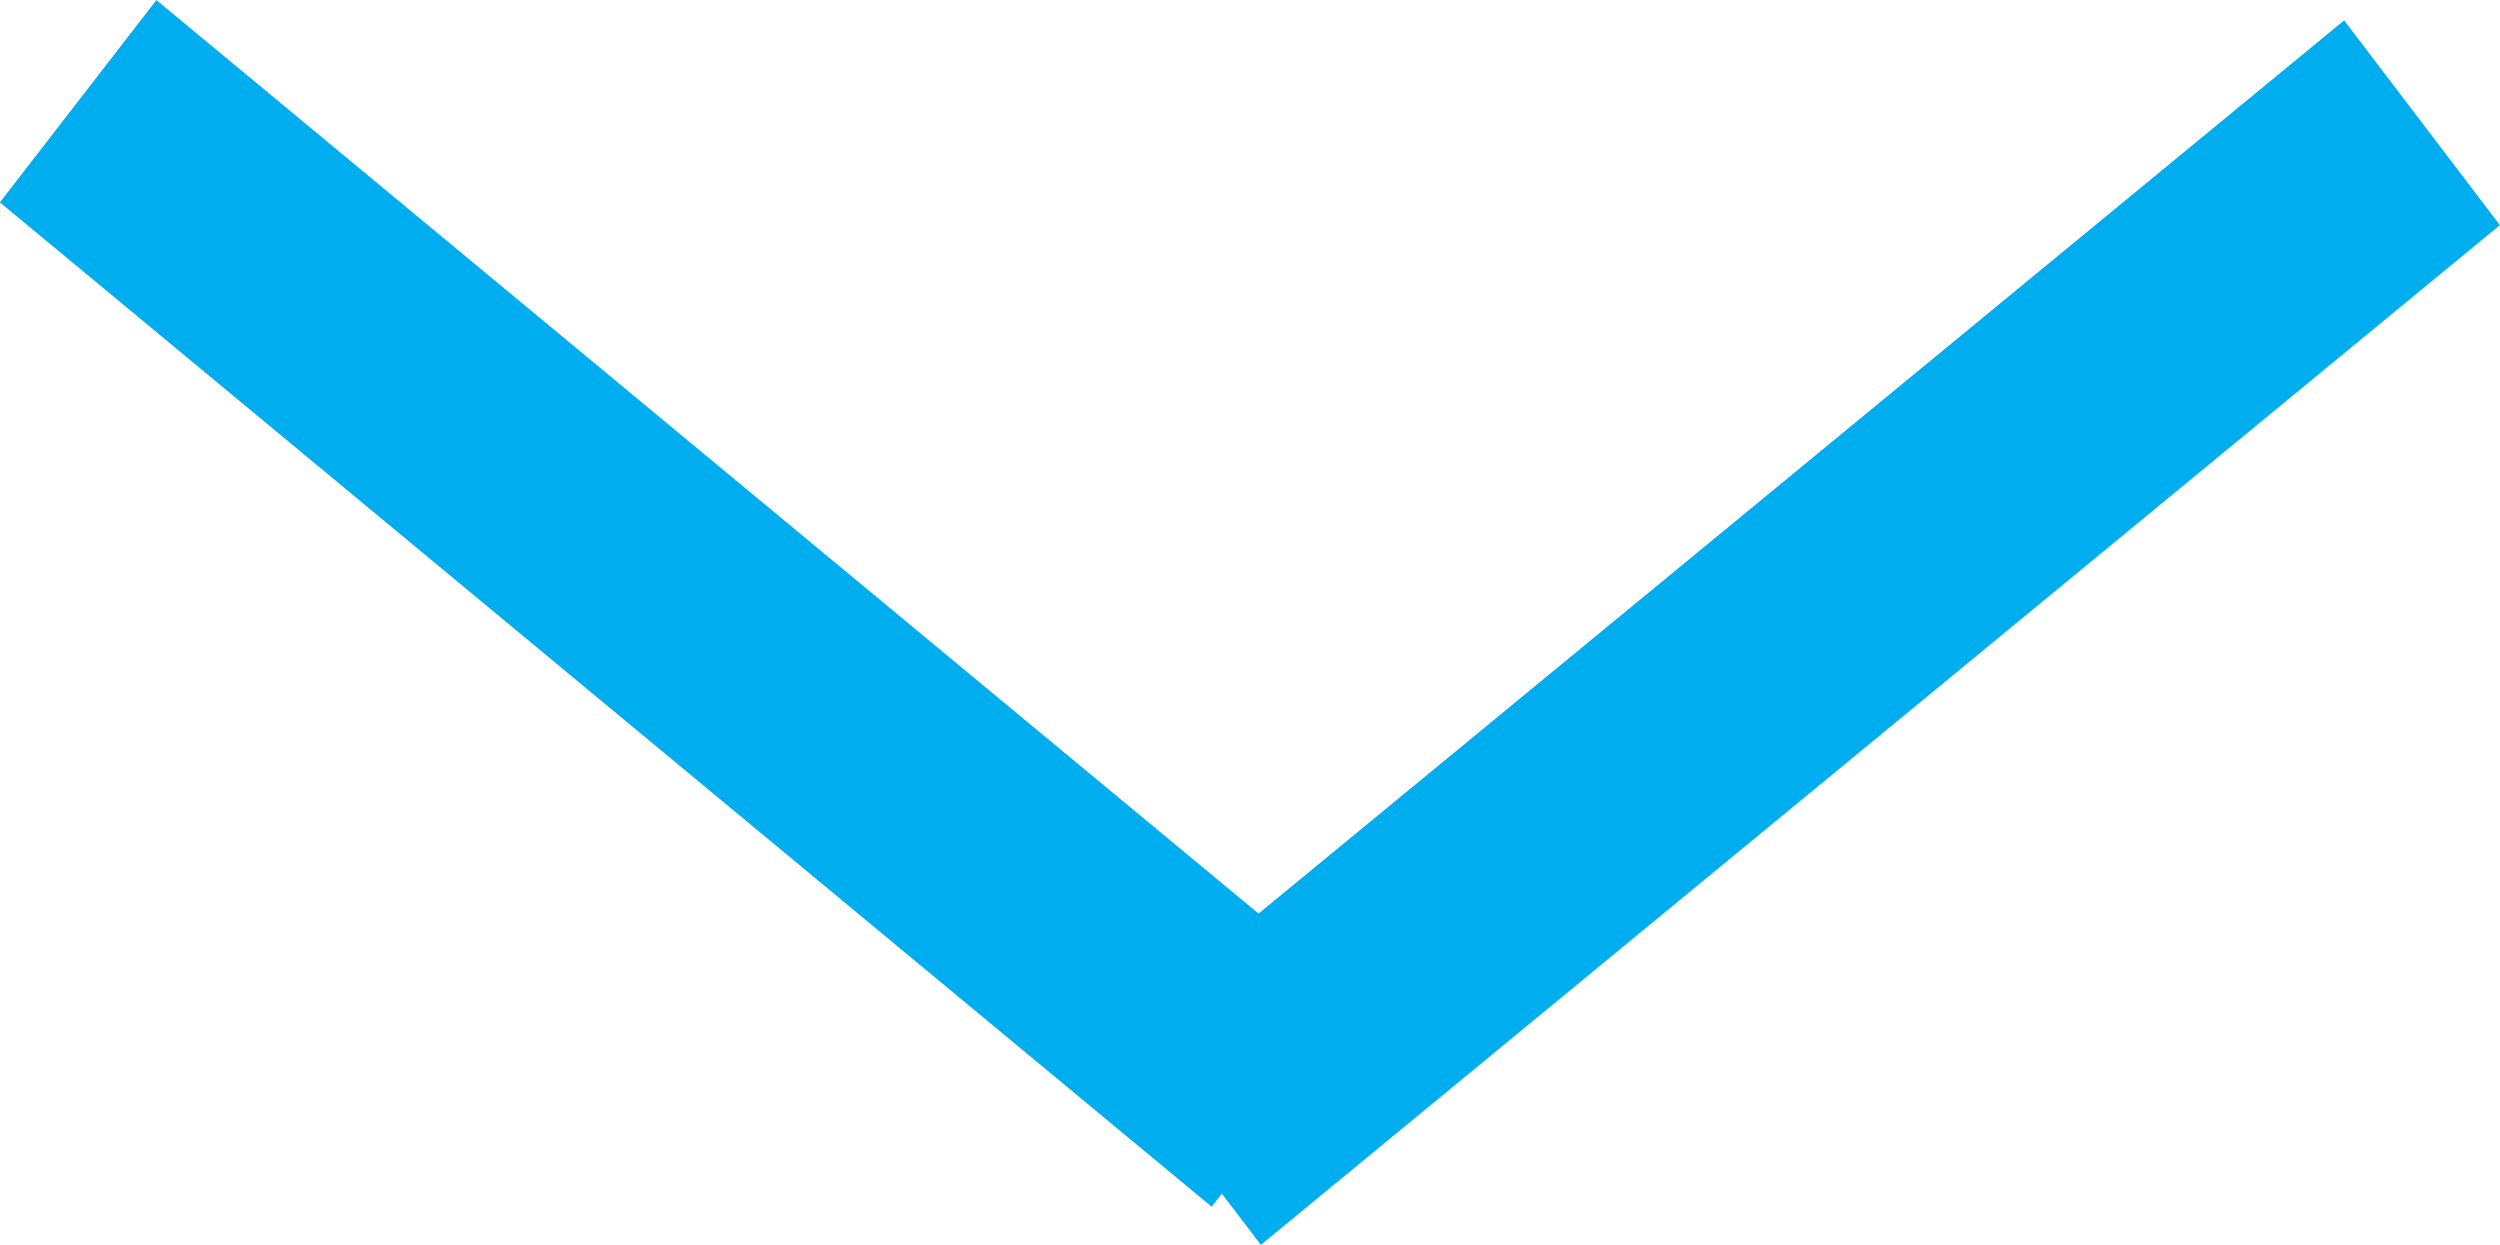 <svg xmlns="http://www.w3.org/2000/svg" width="17.795" height="8.861" viewBox="0 0 17.795 8.861">
  <path id="Combined_shape_197" data-name="Combined shape 197" d="M7.863,6.577,15.679.146,16,.568,8.185,7ZM0,.411.318,0,7.942,6.319l-.318.411Z" transform="translate(0.898 0.93)" fill="#00aeef" stroke="#00aeef" stroke-miterlimit="10" stroke-width="1.3"/>
</svg>
